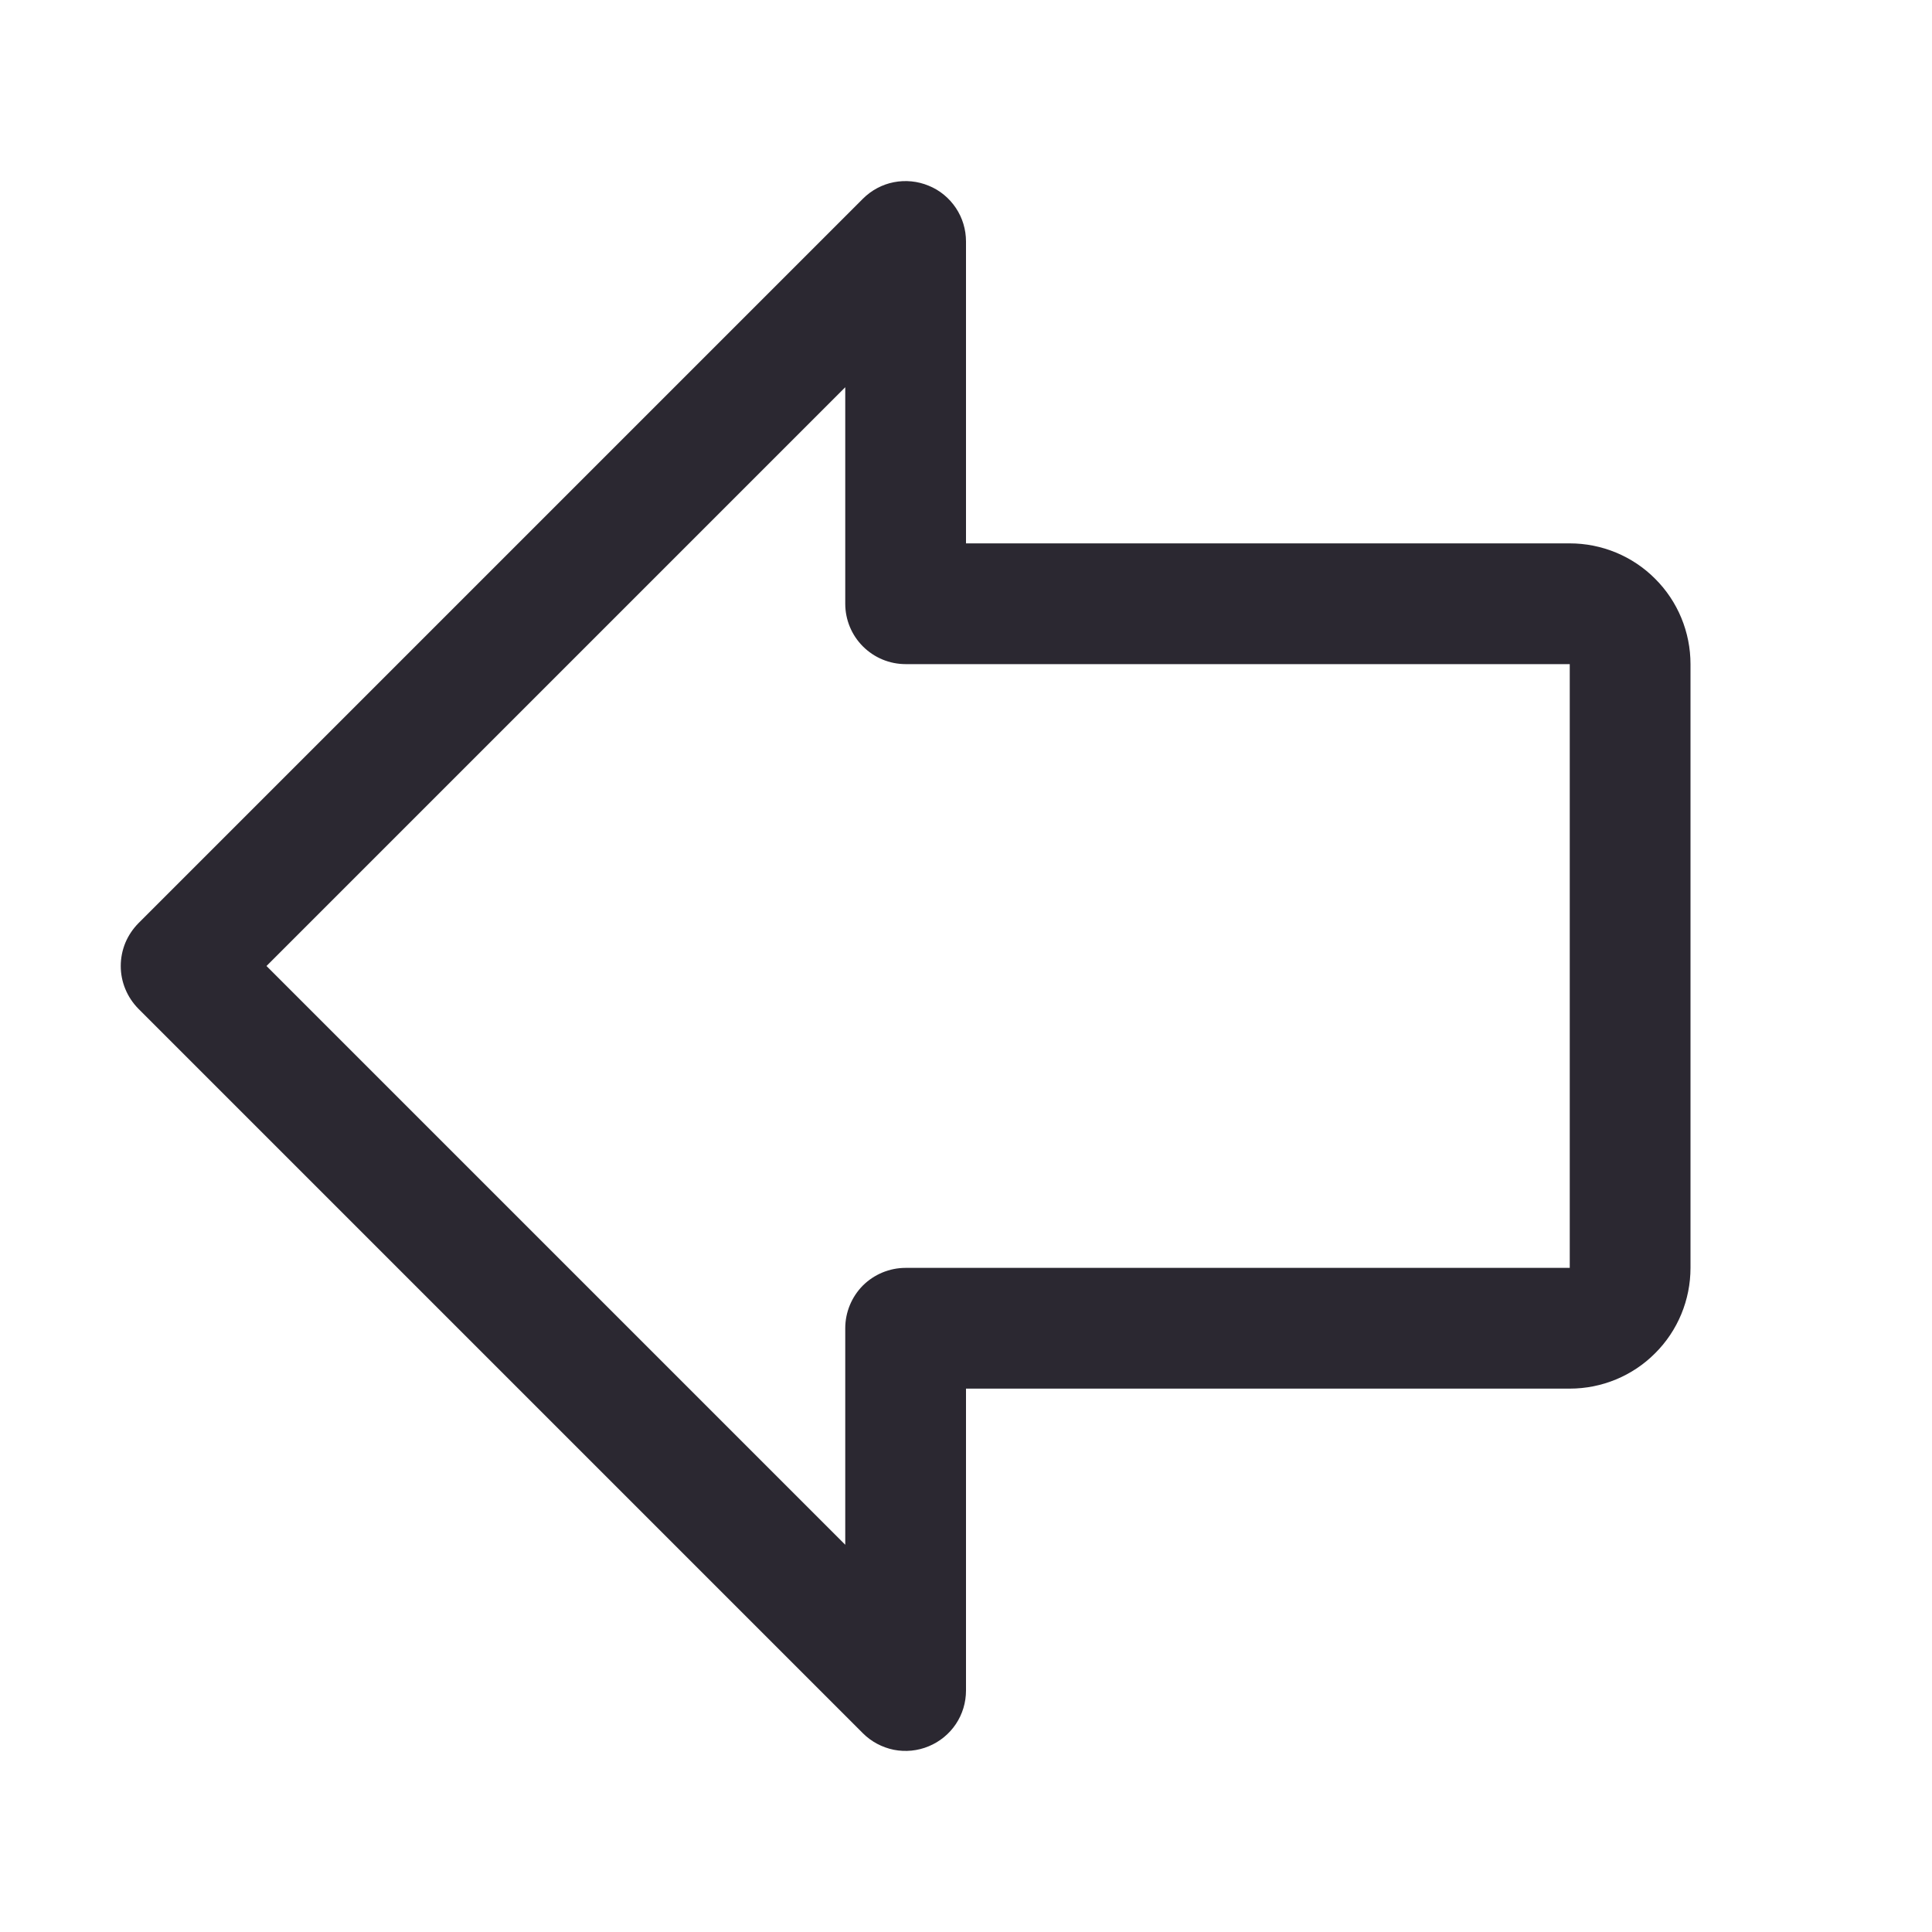 <svg width="16" height="16" viewBox="0 0 16 16" fill="none" xmlns="http://www.w3.org/2000/svg">
<path d="M1.146 7.646L7.146 1.646C7.216 1.576 7.305 1.528 7.402 1.509C7.499 1.49 7.6 1.5 7.691 1.538C7.783 1.575 7.861 1.64 7.916 1.722C7.971 1.804 8 1.901 8 2V4.5H13C13.265 4.5 13.52 4.605 13.707 4.793C13.895 4.98 14 5.235 14 5.5V10.5C14 10.765 13.895 11.02 13.707 11.207C13.52 11.395 13.265 11.5 13 11.5H8V14C8 14.099 7.971 14.196 7.916 14.278C7.861 14.36 7.783 14.424 7.691 14.462C7.6 14.5 7.499 14.51 7.402 14.491C7.305 14.471 7.216 14.424 7.146 14.354L1.146 8.354C1.1 8.307 1.063 8.252 1.038 8.191C1.013 8.131 1 8.066 1 8C1 7.934 1.013 7.869 1.038 7.808C1.063 7.748 1.1 7.693 1.146 7.646ZM7 12.793V11C7 10.867 7.053 10.74 7.146 10.646C7.24 10.553 7.367 10.5 7.5 10.5H13V5.5H7.5C7.367 5.5 7.24 5.447 7.146 5.353C7.053 5.26 7 5.133 7 5V3.207L2.207 8L7 12.793Z" fill="#2B2831"/>
</svg>
